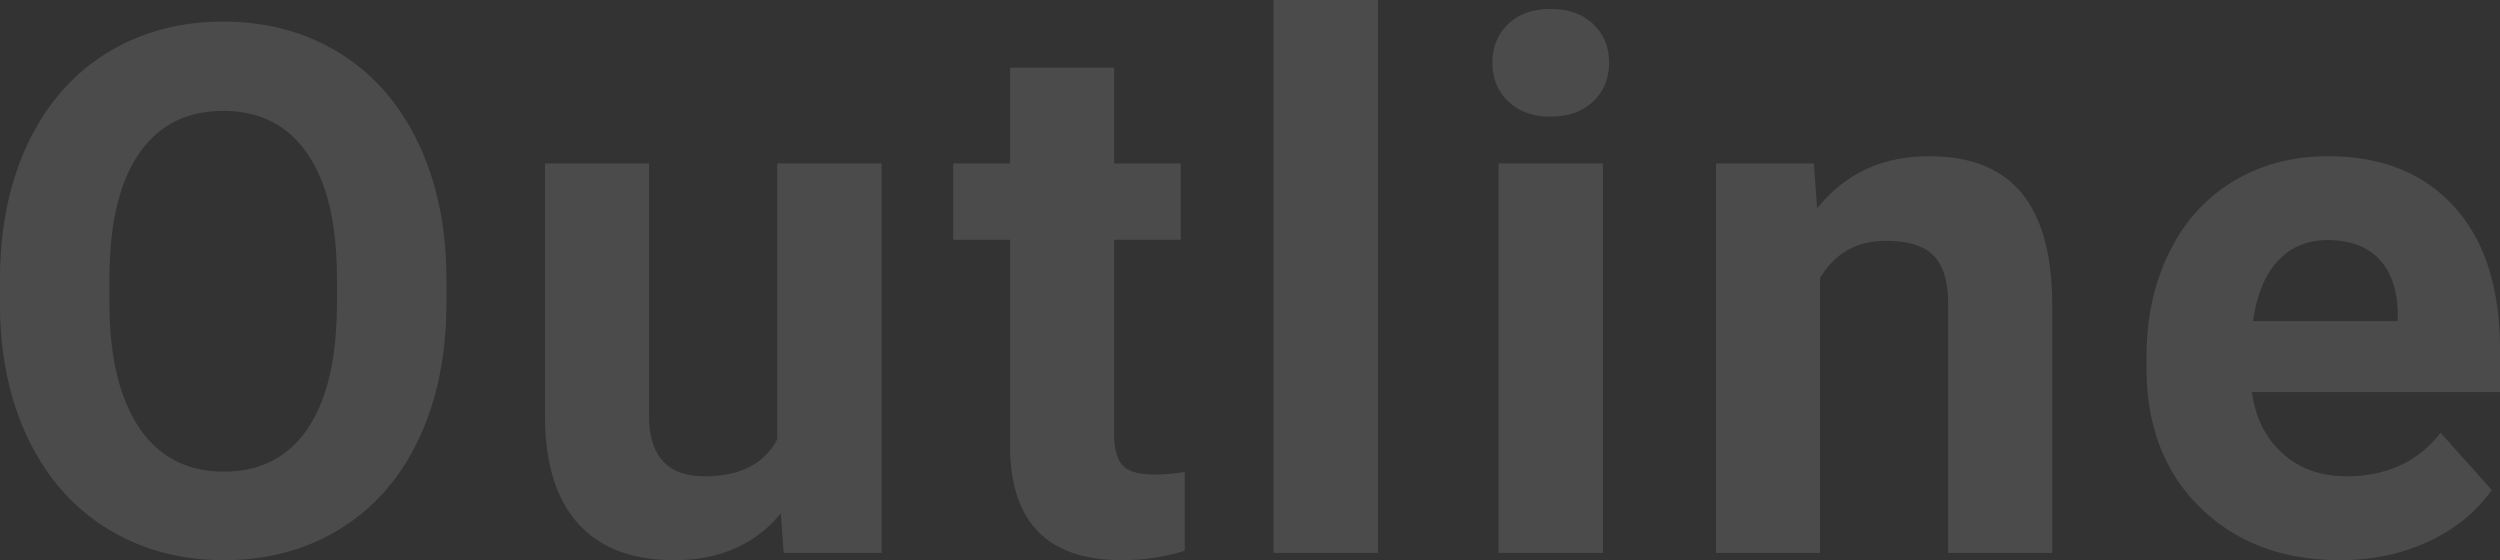<svg xmlns="http://www.w3.org/2000/svg" width="1244.453" height="278.834" viewBox="0 0 1244.453 278.834">
  <rect x="0" y="0" width="1244.453" height="278.834" fill="#333333" stroke="none"/>
  <path id="bg_Outline_forPC" d="M-397.062-124.543q0,38.528-13.619,67.558t-38.976,44.8q-25.357,15.77-58.15,15.77-32.435,0-57.881-15.59t-39.424-44.531q-13.978-28.941-14.157-66.573v-12.9q0-38.528,13.888-67.827t39.245-44.979q25.357-15.68,57.971-15.68t57.971,15.68q25.357,15.68,39.245,44.979t13.888,67.648Zm-54.477-11.827q0-41.037-14.694-62.361t-41.933-21.325q-27.059,0-41.753,21.056t-14.874,61.734v12.723q0,39.961,14.694,62T-507.808-40.5q27.059,0,41.574-21.235t14.694-61.913ZM-230.6-19.712q-19.174,23.3-53.043,23.3-31.181,0-47.577-17.92t-16.755-52.505V-193.894h51.789V-68.488q0,30.318,27.6,30.318,26.342,0,36.2-18.3V-193.894h51.968V0h-48.742ZM-64.677-241.561v47.667h33.152v37.99H-64.677v96.768q0,10.752,4.122,15.411t15.77,4.659A82.588,82.588,0,0,0-29.554-40.32V-1.075a106.614,106.614,0,0,1-31.36,4.659q-54.477,0-55.552-55.014V-155.9h-28.313v-37.99h28.313v-47.667ZM66.662,0H14.694V-275.25H66.662ZM178.647,0H126.68V-193.894h51.968ZM123.633-244.069q0-11.648,7.8-19.174t21.235-7.526q13.261,0,21.146,7.526t7.885,19.174q0,11.827-7.974,19.354t-21.056,7.526q-13.082,0-21.056-7.526T123.633-244.069Zm160.011,50.176,1.613,22.4q20.787-25.984,55.731-25.984,30.822,0,45.875,18.1t15.411,54.118V0H350.485V-124.006q0-16.486-7.168-23.923t-23.833-7.437q-21.862,0-32.793,18.637V0H234.9V-193.894ZM545.439,3.584q-42.649,0-69.44-26.163t-26.79-69.708v-5.018q0-29.209,11.29-52.237t31.987-35.481q20.7-12.454,47.219-12.454,39.782,0,62.63,25.088t22.848,71.142V-80.1H501.715q2.509,19,15.142,30.464t31.987,11.469q29.926,0,46.771-21.683L621.061-31.36Q609.413-14.874,589.522-5.645T545.439,3.584Zm-5.914-159.308q-15.411,0-25,10.44T502.252-115.4H574.29v-4.141q-.358-17.279-9.318-26.729T539.526-155.724Z" transform="translate(619.269 275.25)" fill="rgba(255,255,255,0.12)"/>
</svg>
